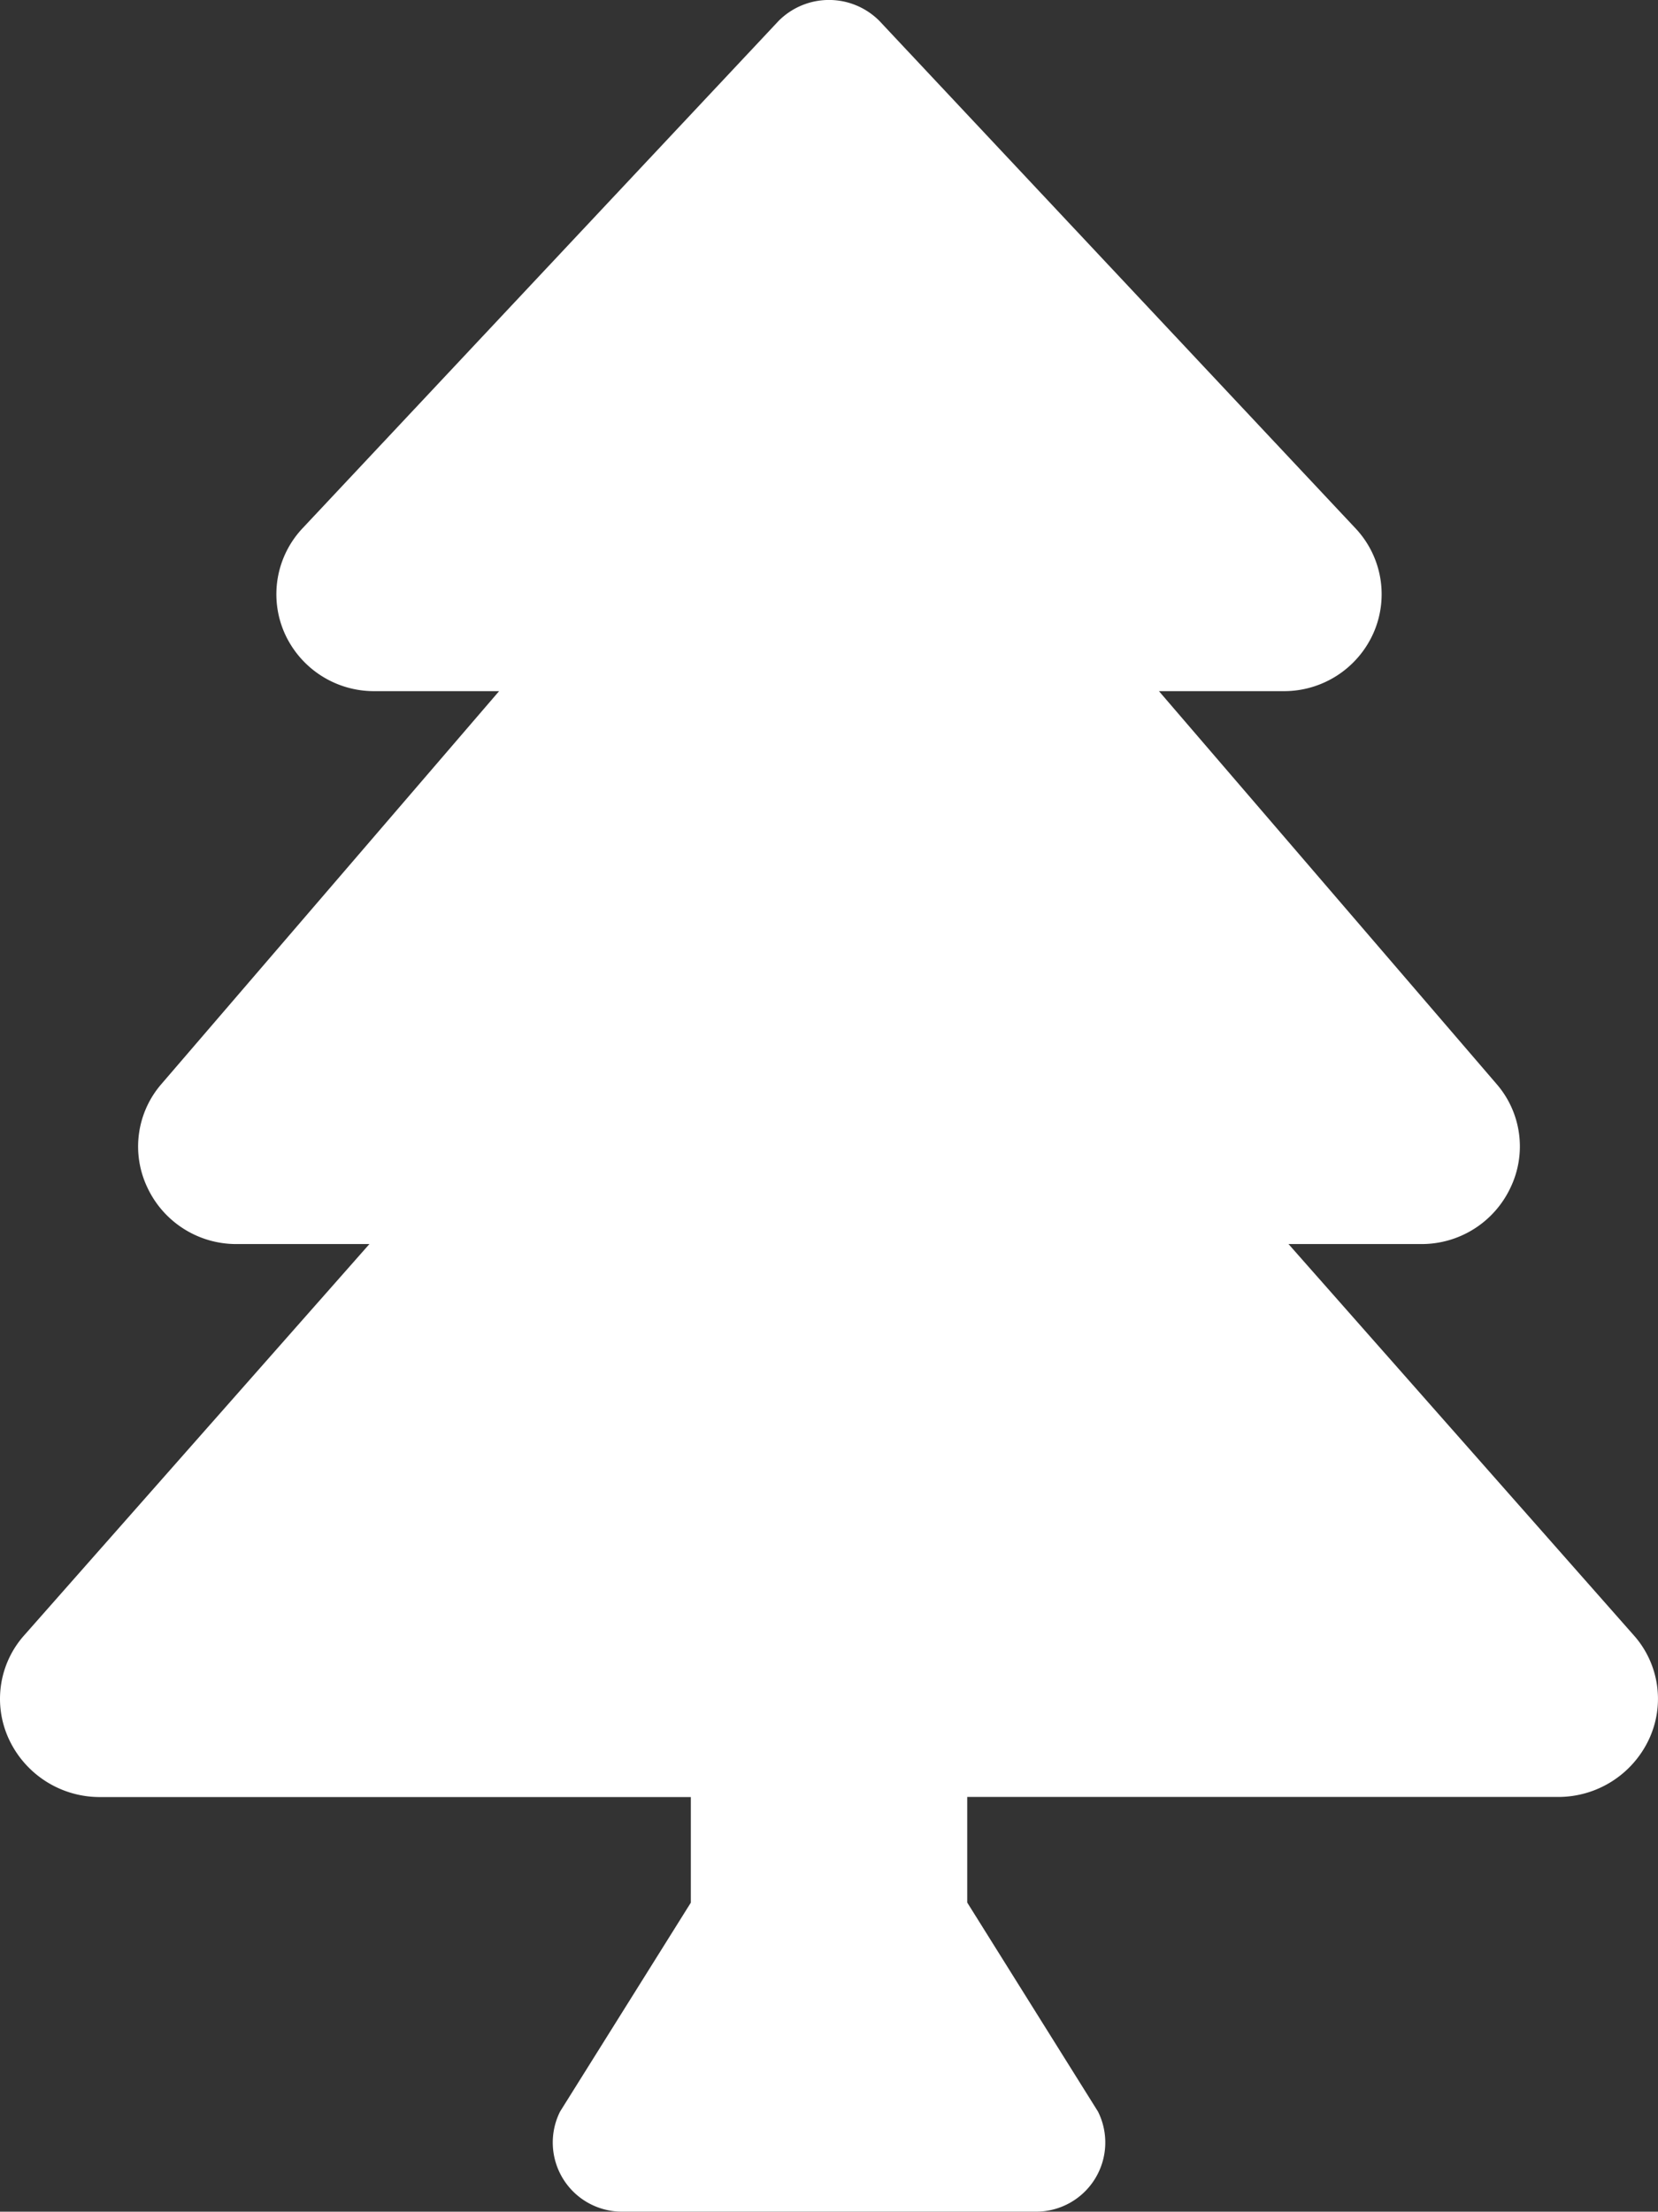 <svg xmlns="http://www.w3.org/2000/svg" width="63.62" height="84.831" viewBox="0 0 63.62 84.831"><rect x="0" y="0" width="63.62" height="84.831" fill="#333333" stroke="none"/><defs><style>.a{fill:#fff;}</style></defs><path class="a" d="M62.678,62.709,49.442,47.717h5.075a3.765,3.765,0,0,0,3.443-2.164,3.652,3.652,0,0,0-.543-3.985L44.471,26.51h4.786a3.754,3.754,0,0,0,3.456-2.255,3.686,3.686,0,0,0-.7-3.99L33.742.8a2.729,2.729,0,0,0-3.864,0L11.607,20.265a3.689,3.689,0,0,0-.7,3.99,3.756,3.756,0,0,0,3.458,2.255h4.786L6.2,41.572a3.658,3.658,0,0,0-.542,3.983A3.764,3.764,0,0,0,9.1,47.717h5.075L.942,62.709a3.663,3.663,0,0,0-.59,4.019,3.842,3.842,0,0,0,3.481,2.2H26.508v4.051L21.49,80.993a2.652,2.652,0,0,0,2.371,3.837h15.9a2.652,2.652,0,0,0,2.371-3.837l-5.018-8.019V68.924H59.787a3.842,3.842,0,0,0,3.481-2.2A3.663,3.663,0,0,0,62.678,62.709Z" transform="translate(0 0)"/></svg>